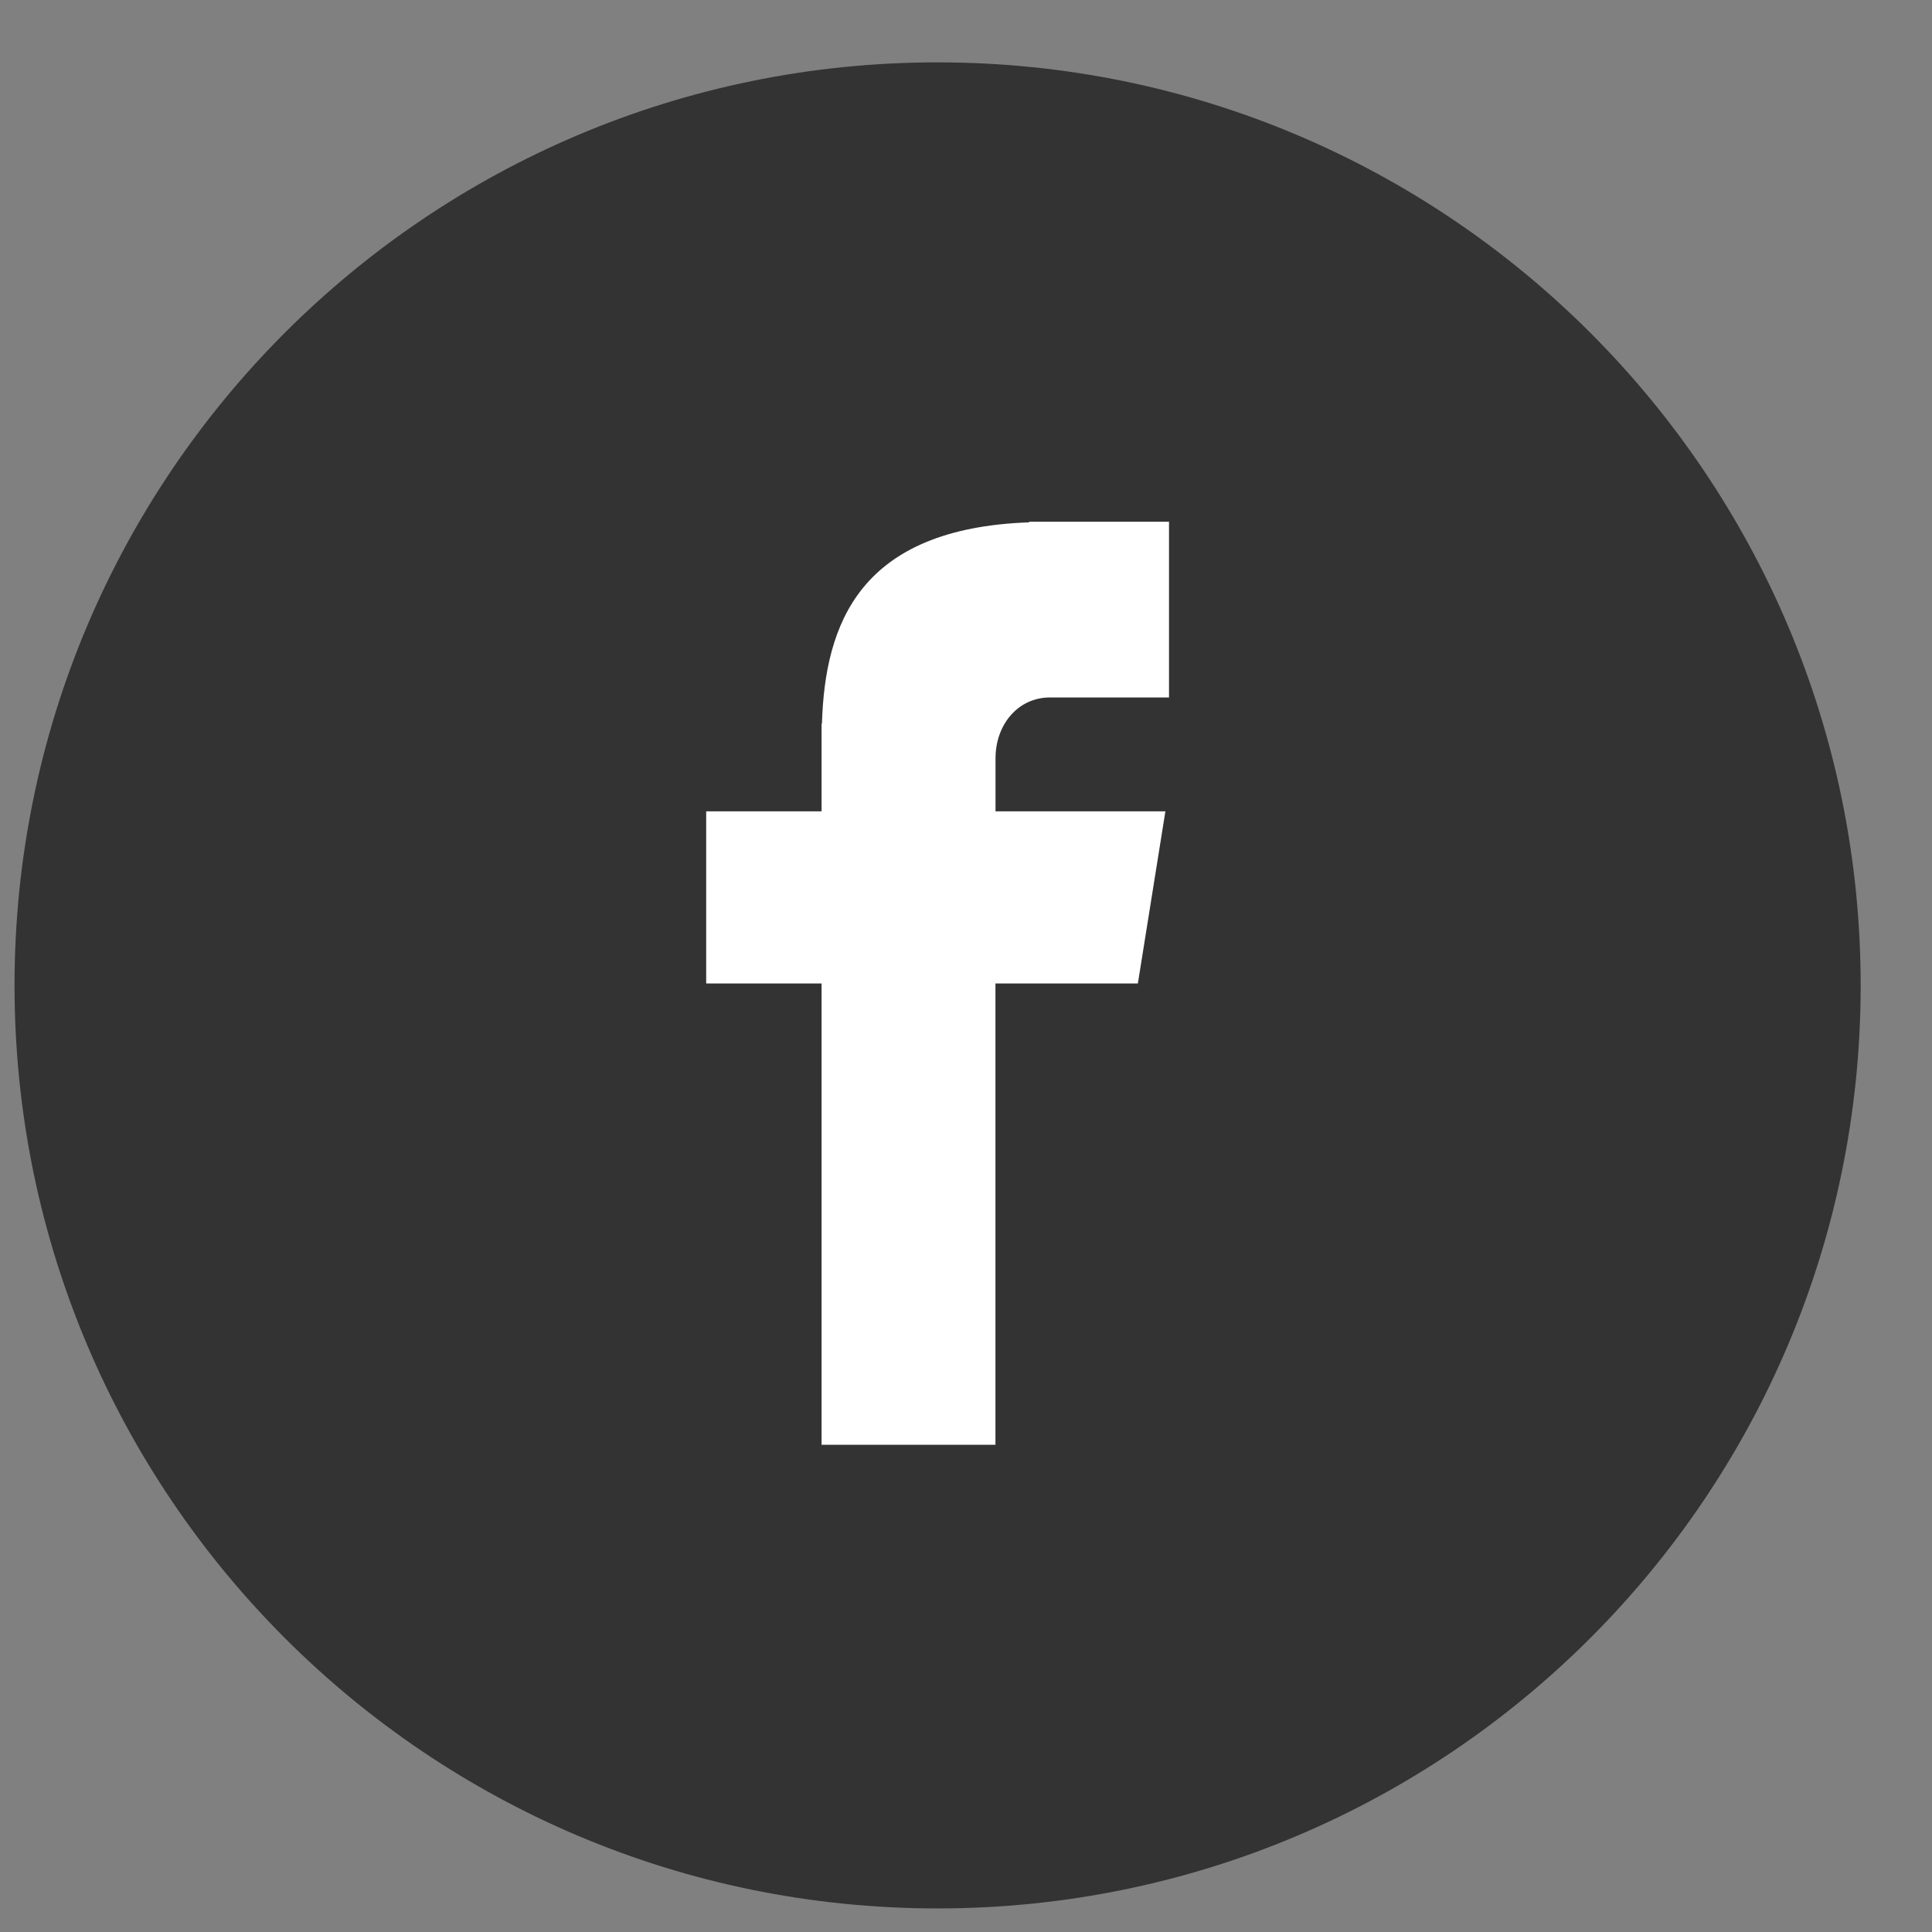 <svg width="25" height="25" viewBox="0 0 25 25" fill="none" xmlns="http://www.w3.org/2000/svg">
<rect x="0" y="0" width="25" height="25" fill="#808080" stroke="none"/>
<path d="M12.132 0.807C18.729 0.807 24.077 6.155 24.077 12.751C24.077 19.348 18.729 24.695 12.132 24.695C5.535 24.695 0.188 19.348 0.188 12.751C0.188 6.155 5.535 0.807 12.132 0.807Z" fill="#333333"/>
<path d="M13.587 9.025H15.127V6.751H13.317V6.759C11.125 6.837 10.675 8.069 10.636 9.364H10.631V10.499H9.138V12.726H10.631V18.695H12.881V12.726H14.724L15.08 10.499H12.882V9.813C12.882 9.376 13.173 9.025 13.587 9.025Z" fill="white"/>
</svg>
